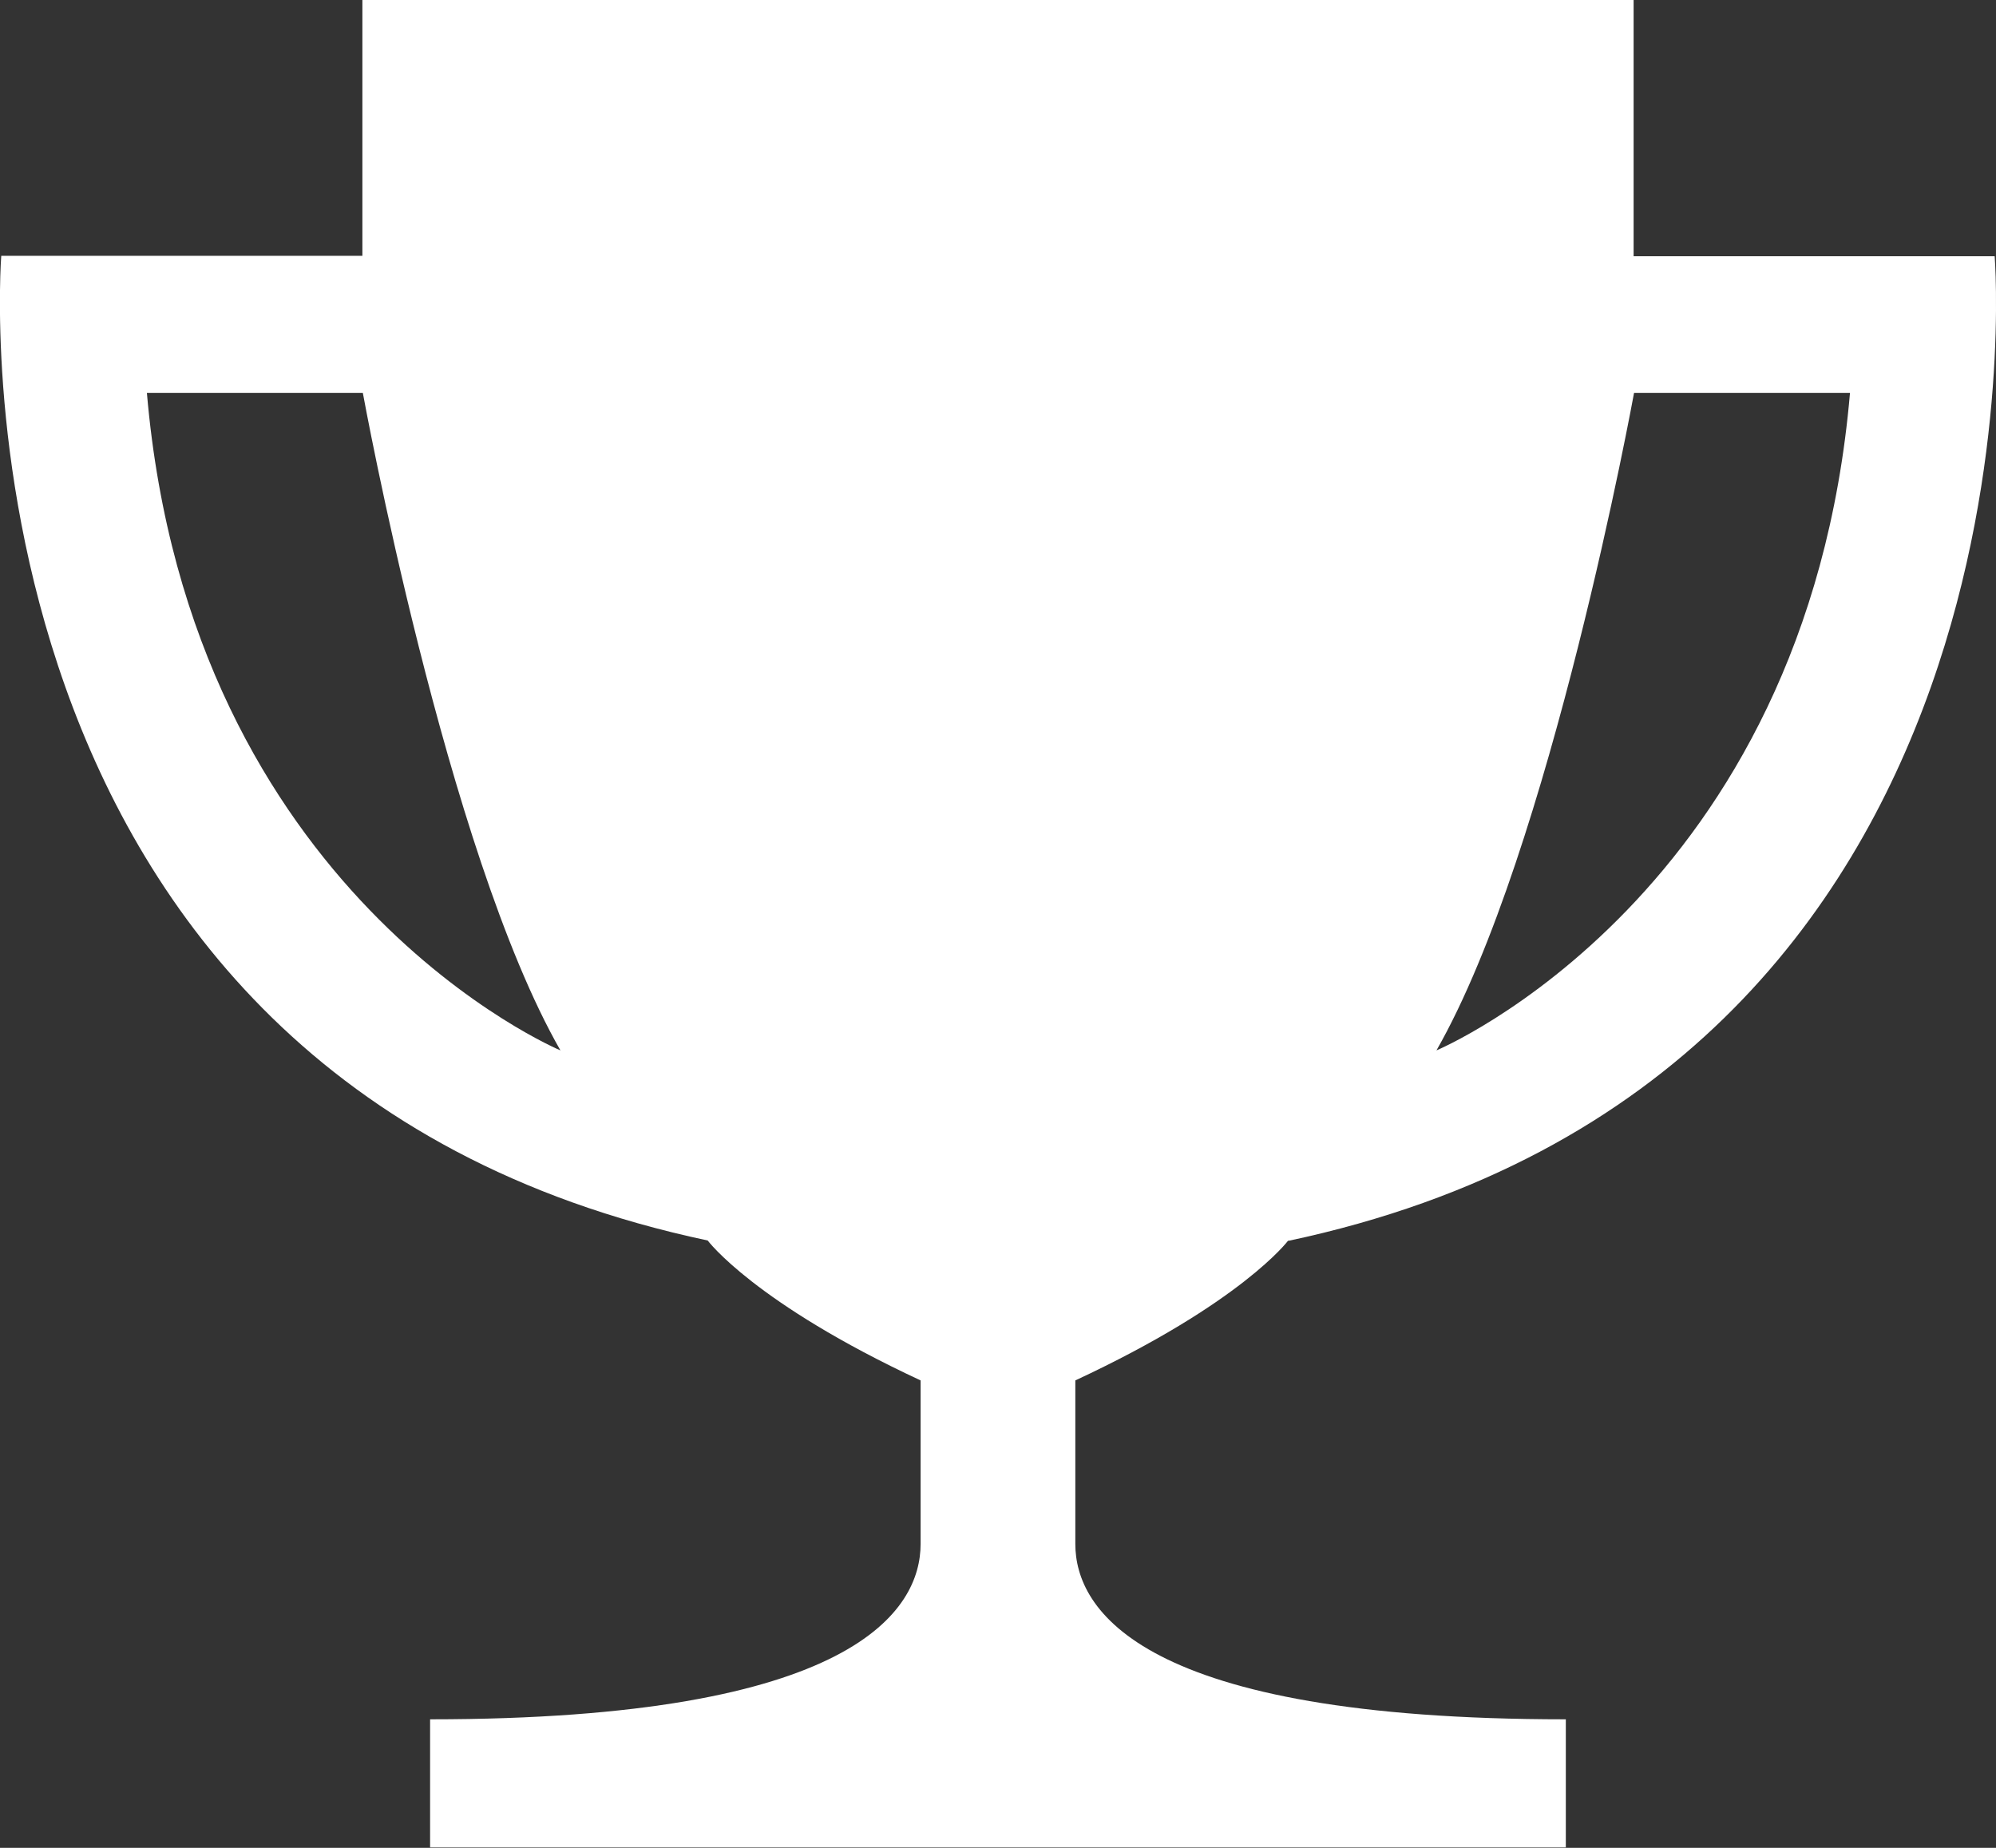 <svg width="27" height="25" viewBox="0 0 27 25" fill="none" xmlns="http://www.w3.org/2000/svg">
<rect x="0" y="0" width="27" height="25" fill="#333333" stroke="none"/>
<path d="M17.426 16.788C27.863 14.576 26.982 3.467 26.982 3.467H22.098V0H4.902V3.461H0.017C0.017 3.461 -0.858 14.57 9.573 16.783C9.573 16.783 10.2 17.627 12.453 18.676V20.889C12.453 21.772 11.578 23.261 5.818 23.261V24.994H21.181V23.261C15.421 23.261 14.546 21.772 14.546 20.889V18.676C16.799 17.627 17.426 16.783 17.426 16.783V16.788ZM22.104 5.315H25.025C24.439 12.118 19.431 14.211 19.431 14.211C20.974 11.514 22.104 5.315 22.104 5.315ZM1.987 5.315H4.908C4.908 5.315 6.037 11.514 7.581 14.211C7.581 14.211 2.572 12.118 1.987 5.315Z" fill="white"/>
</svg>
